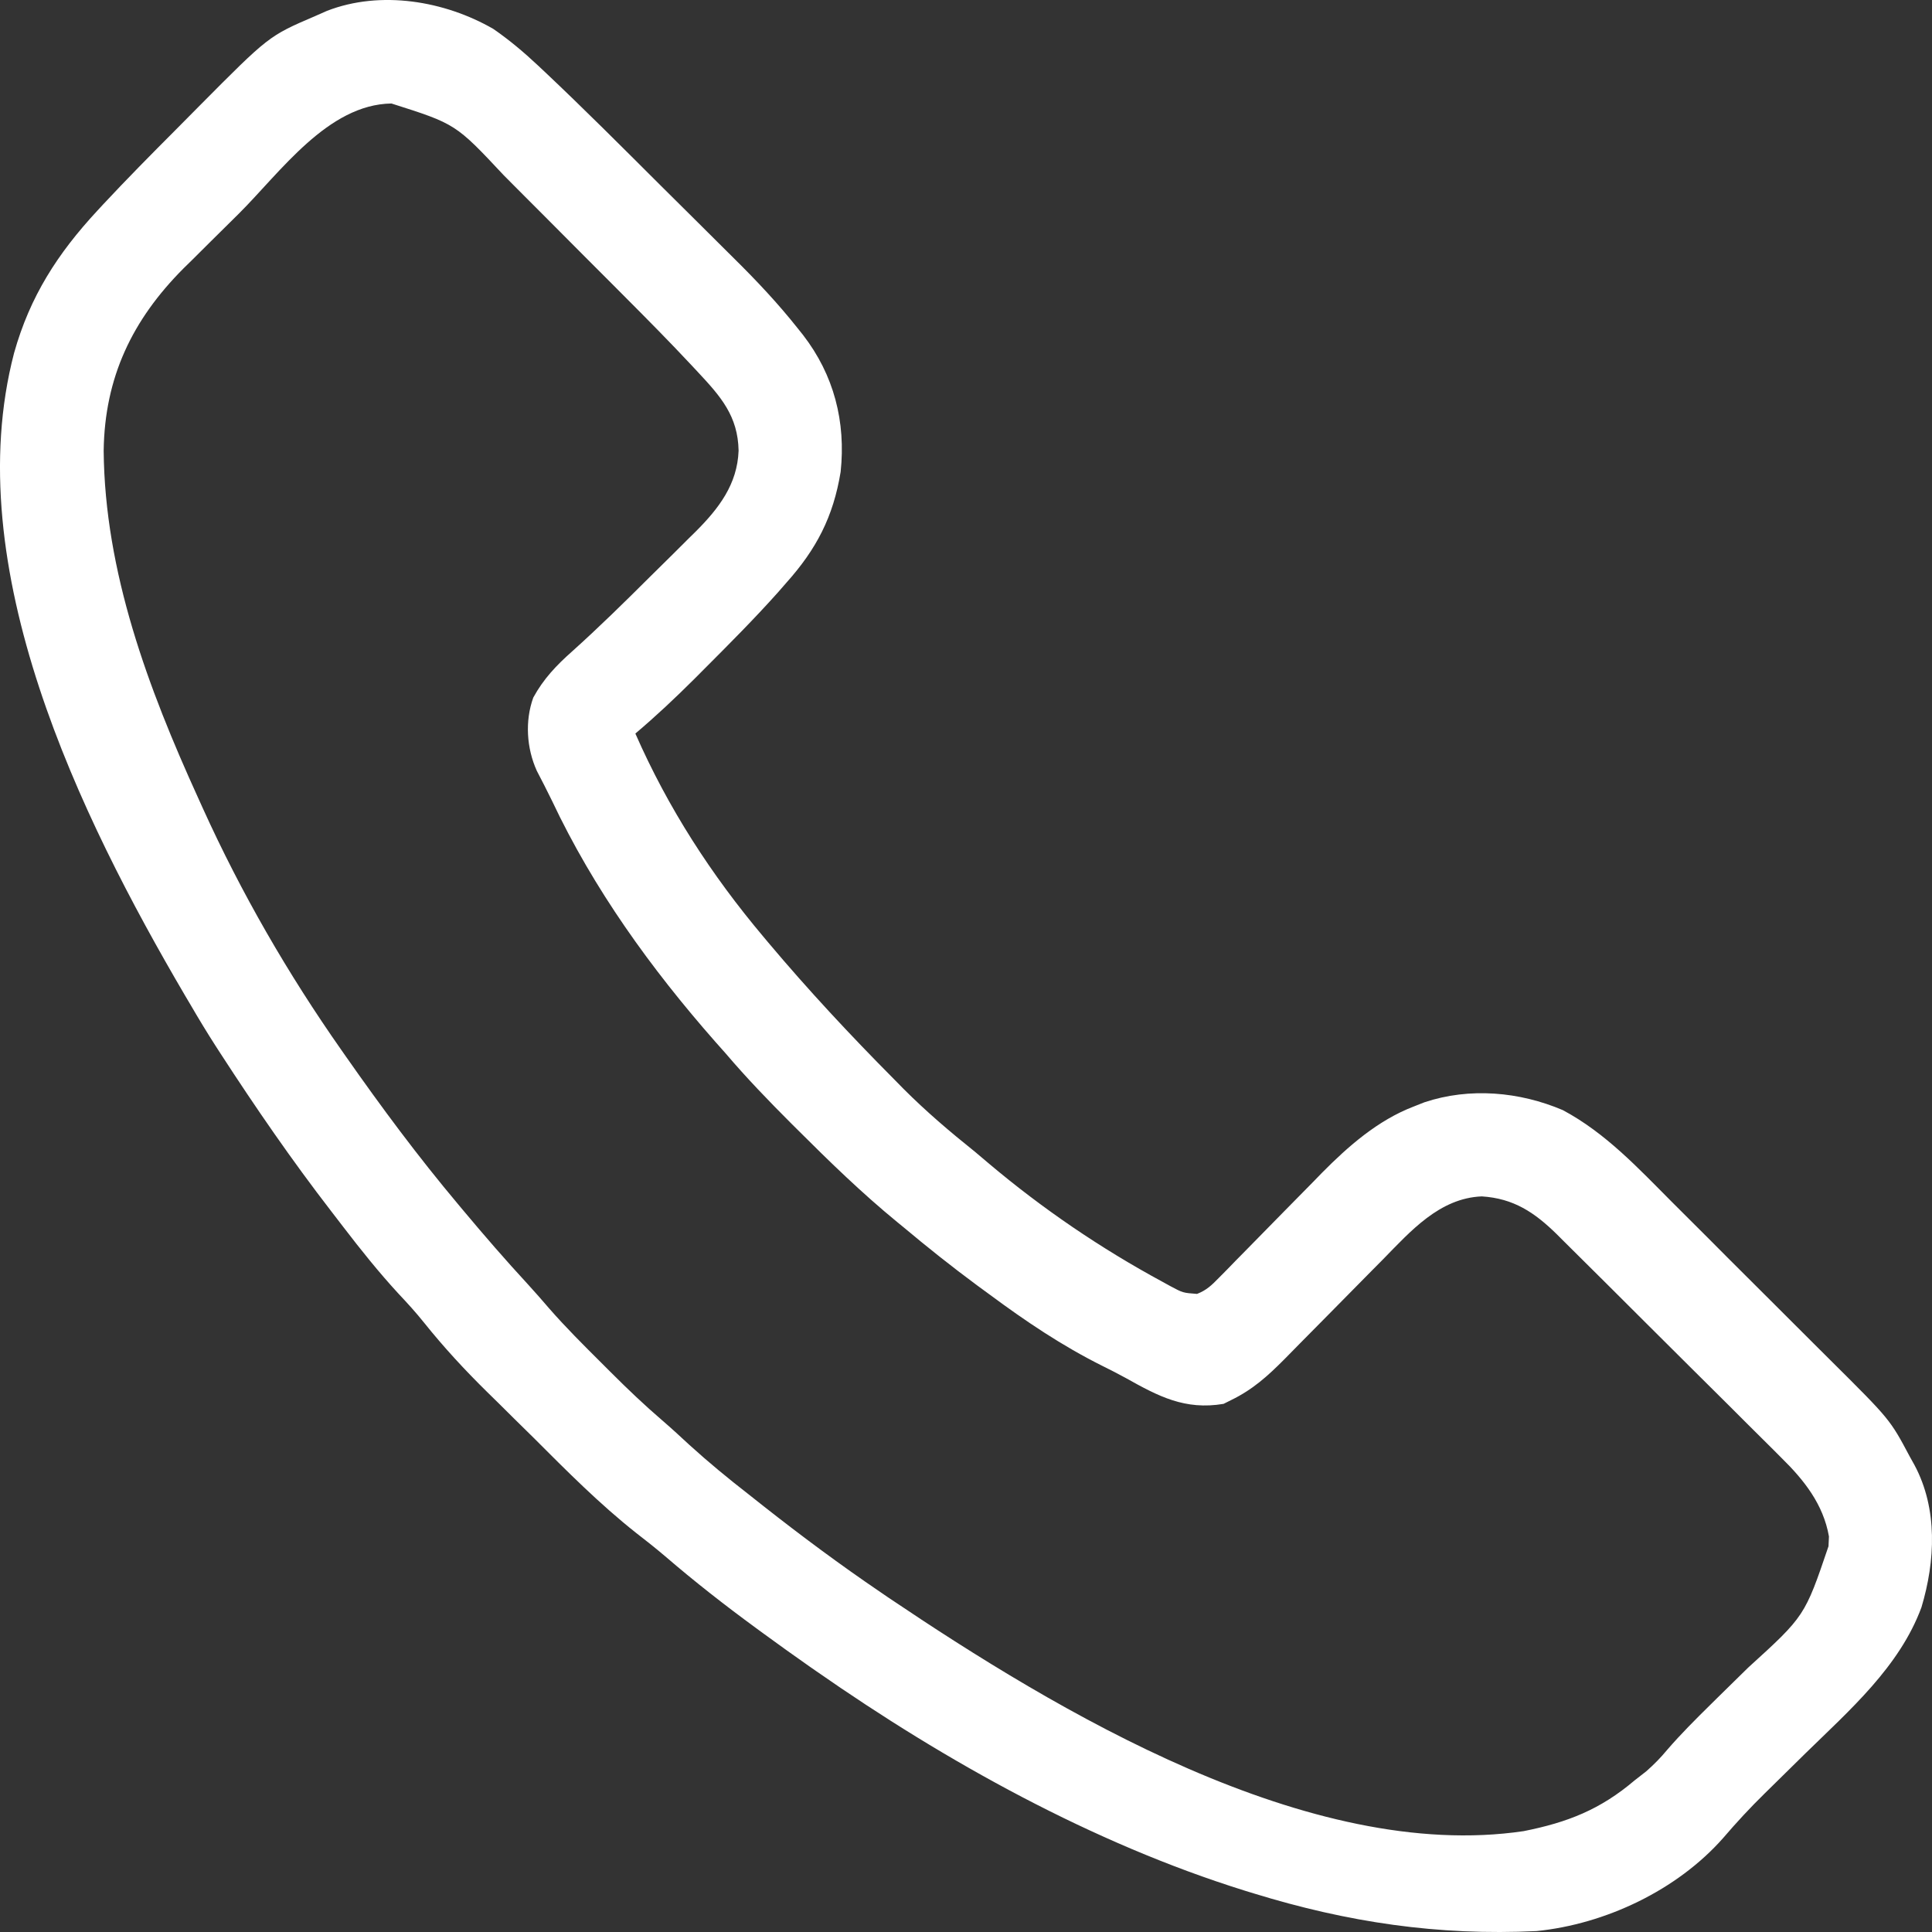 <svg width="44" height="44" viewBox="0 0 44 44" fill="none" xmlns="http://www.w3.org/2000/svg">
<rect x="0" y="0" width="44" height="44" fill="#333333" stroke="none"/>
<g clip-path="url(#clip0_153_104)">
<path d="M11.234 0.658C11.599 0.91 11.928 1.187 12.251 1.49C12.332 1.566 12.332 1.566 12.414 1.643C13.305 2.484 14.17 3.351 15.037 4.216C15.298 4.477 15.56 4.736 15.823 4.996C16.028 5.2 16.234 5.404 16.439 5.609C16.535 5.705 16.631 5.8 16.728 5.896C17.239 6.401 17.723 6.916 18.169 7.479C18.208 7.528 18.247 7.577 18.287 7.627C18.994 8.54 19.266 9.607 19.145 10.746C18.978 11.77 18.593 12.508 17.905 13.276C17.842 13.348 17.779 13.42 17.714 13.495C17.178 14.095 16.611 14.663 16.043 15.232C15.966 15.309 15.89 15.386 15.811 15.465C15.378 15.896 14.937 16.312 14.47 16.706C15.214 18.402 16.197 19.922 17.39 21.338C17.427 21.382 17.464 21.426 17.502 21.472C18.41 22.551 19.364 23.574 20.358 24.575C20.432 24.65 20.506 24.725 20.582 24.803C21.094 25.315 21.633 25.774 22.198 26.226C22.306 26.316 22.412 26.406 22.519 26.497C23.736 27.524 25.069 28.432 26.471 29.19C26.529 29.223 26.588 29.255 26.649 29.288C26.94 29.444 26.94 29.444 27.262 29.468C27.481 29.382 27.596 29.269 27.76 29.101C27.822 29.038 27.885 28.975 27.949 28.91C28.049 28.807 28.049 28.807 28.151 28.702C28.22 28.631 28.29 28.561 28.362 28.488C28.66 28.186 28.956 27.883 29.253 27.58C29.47 27.358 29.688 27.138 29.906 26.917C29.971 26.85 30.037 26.782 30.104 26.713C30.708 26.102 31.38 25.514 32.192 25.202C32.274 25.17 32.356 25.137 32.44 25.104C33.471 24.76 34.607 24.862 35.594 25.283C36.567 25.804 37.305 26.599 38.075 27.372C38.213 27.509 38.35 27.646 38.488 27.784C38.775 28.07 39.062 28.356 39.347 28.644C39.712 29.01 40.078 29.374 40.445 29.739C40.729 30.021 41.012 30.304 41.295 30.588C41.43 30.723 41.565 30.857 41.7 30.991C43.044 32.327 43.044 32.327 43.494 33.173C43.53 33.237 43.566 33.302 43.603 33.369C44.135 34.366 44.075 35.554 43.76 36.605C43.261 37.958 42.123 38.948 41.117 39.932C40.926 40.119 40.736 40.306 40.546 40.494C40.429 40.609 40.312 40.725 40.194 40.84C39.861 41.166 39.548 41.504 39.245 41.858C38.196 43.048 36.562 43.821 34.993 43.979C32.751 44.087 30.69 43.779 28.553 43.121C28.484 43.1 28.415 43.079 28.344 43.057C24.888 41.979 21.547 40.122 18.592 38.061C18.543 38.027 18.495 37.994 18.445 37.959C18.09 37.711 17.739 37.459 17.39 37.204C17.334 37.163 17.279 37.123 17.222 37.081C16.51 36.56 15.82 36.021 15.151 35.445C14.935 35.262 14.716 35.087 14.492 34.915C13.659 34.257 12.901 33.494 12.152 32.744C12.009 32.603 11.866 32.463 11.724 32.323C11.601 32.201 11.478 32.079 11.355 31.957C11.271 31.875 11.188 31.793 11.104 31.711C10.588 31.204 10.106 30.683 9.654 30.118C9.469 29.887 9.274 29.673 9.071 29.458C8.626 28.974 8.22 28.467 7.82 27.945C7.728 27.823 7.635 27.703 7.541 27.582C6.646 26.423 5.821 25.224 5.024 23.996C4.989 23.941 4.953 23.886 4.916 23.829C4.715 23.517 4.524 23.201 4.338 22.881C4.298 22.814 4.259 22.747 4.218 22.679C1.822 18.593 -0.953 12.922 0.32 8.042C0.682 6.75 1.313 5.773 2.217 4.798C2.283 4.727 2.283 4.727 2.35 4.654C2.884 4.082 3.434 3.525 3.987 2.971C4.166 2.791 4.344 2.611 4.523 2.43C6.122 0.819 6.122 0.819 7.171 0.369C7.262 0.329 7.352 0.289 7.445 0.248C8.67 -0.228 10.127 0.02 11.234 0.658ZM5.439 4.866C5.223 5.08 5.007 5.293 4.791 5.507C4.652 5.645 4.513 5.783 4.374 5.922C4.31 5.984 4.247 6.047 4.181 6.111C3.012 7.283 2.384 8.594 2.361 10.264C2.385 13.031 3.376 15.675 4.509 18.164C4.546 18.247 4.584 18.329 4.622 18.414C5.497 20.343 6.556 22.176 7.772 23.91C7.806 23.959 7.84 24.007 7.875 24.057C8.684 25.213 9.526 26.347 10.434 27.427C10.471 27.471 10.508 27.514 10.545 27.56C11.026 28.135 11.515 28.7 12.024 29.251C12.19 29.432 12.35 29.616 12.51 29.802C12.885 30.231 13.288 30.632 13.692 31.034C13.765 31.108 13.839 31.181 13.915 31.257C14.296 31.638 14.683 32.006 15.092 32.357C15.3 32.536 15.502 32.723 15.704 32.91C16.138 33.304 16.584 33.671 17.046 34.03C17.162 34.121 17.277 34.213 17.392 34.304C18.259 34.986 19.14 35.641 20.052 36.26C20.108 36.298 20.164 36.336 20.221 36.376C24.077 38.976 29.815 42.425 34.7 41.703C35.704 41.503 36.445 41.211 37.226 40.548C37.358 40.445 37.358 40.445 37.494 40.339C37.679 40.175 37.821 40.03 37.976 39.843C38.283 39.489 38.612 39.16 38.946 38.831C39.002 38.776 39.057 38.721 39.114 38.665C39.346 38.436 39.578 38.208 39.812 37.98C41.103 36.806 41.103 36.806 41.643 35.215C41.646 35.141 41.65 35.068 41.653 34.992C41.525 34.26 41.087 33.707 40.569 33.2C40.48 33.11 40.48 33.11 40.389 33.019C40.194 32.824 39.998 32.63 39.803 32.437C39.666 32.3 39.529 32.164 39.393 32.027C39.107 31.742 38.821 31.458 38.535 31.175C38.168 30.812 37.803 30.448 37.438 30.083C37.157 29.802 36.875 29.521 36.593 29.24C36.458 29.106 36.323 28.972 36.188 28.838C36 28.65 35.811 28.463 35.622 28.276C35.567 28.221 35.512 28.166 35.455 28.109C34.948 27.612 34.472 27.293 33.747 27.247C32.783 27.286 32.123 28.042 31.494 28.684C31.414 28.765 31.333 28.846 31.252 28.928C30.912 29.271 30.572 29.616 30.233 29.961C30.025 30.172 29.816 30.384 29.607 30.594C29.49 30.713 29.373 30.832 29.256 30.951C28.873 31.337 28.529 31.648 28.038 31.886C27.981 31.915 27.924 31.943 27.866 31.972C26.986 32.12 26.383 31.8 25.642 31.385C25.464 31.287 25.283 31.195 25.101 31.105C24.185 30.647 23.364 30.094 22.542 29.485C22.446 29.415 22.35 29.345 22.255 29.275C21.677 28.848 21.117 28.402 20.567 27.941C20.523 27.906 20.48 27.87 20.435 27.833C19.633 27.176 18.895 26.459 18.163 25.728C18.116 25.681 18.069 25.635 18.021 25.587C17.506 25.072 17.003 24.551 16.531 23.996C16.452 23.906 16.372 23.817 16.292 23.727C14.825 22.059 13.52 20.249 12.571 18.236C12.46 18.006 12.342 17.78 12.225 17.554C11.992 17.039 11.953 16.419 12.145 15.887C12.376 15.463 12.671 15.153 13.031 14.834C13.64 14.287 14.223 13.714 14.803 13.136C14.981 12.959 15.161 12.782 15.34 12.606C15.455 12.491 15.57 12.377 15.685 12.262C15.738 12.21 15.791 12.159 15.845 12.105C16.372 11.577 16.792 11.031 16.821 10.264C16.806 9.477 16.418 9.034 15.897 8.477C15.852 8.428 15.806 8.38 15.76 8.33C15.253 7.787 14.731 7.26 14.207 6.735C14.155 6.683 14.104 6.632 14.052 6.579C13.783 6.309 13.513 6.04 13.244 5.77C12.968 5.494 12.693 5.217 12.418 4.94C12.204 4.725 11.989 4.51 11.774 4.295C11.673 4.193 11.571 4.091 11.47 3.989C10.377 2.822 10.377 2.822 8.915 2.357C7.466 2.378 6.39 3.918 5.439 4.866Z" fill="white"/>
</g>
<defs>
<clipPath id="clip0_153_104">
<rect width="44" height="44" fill="white"/>
</clipPath>
</defs>
</svg>
